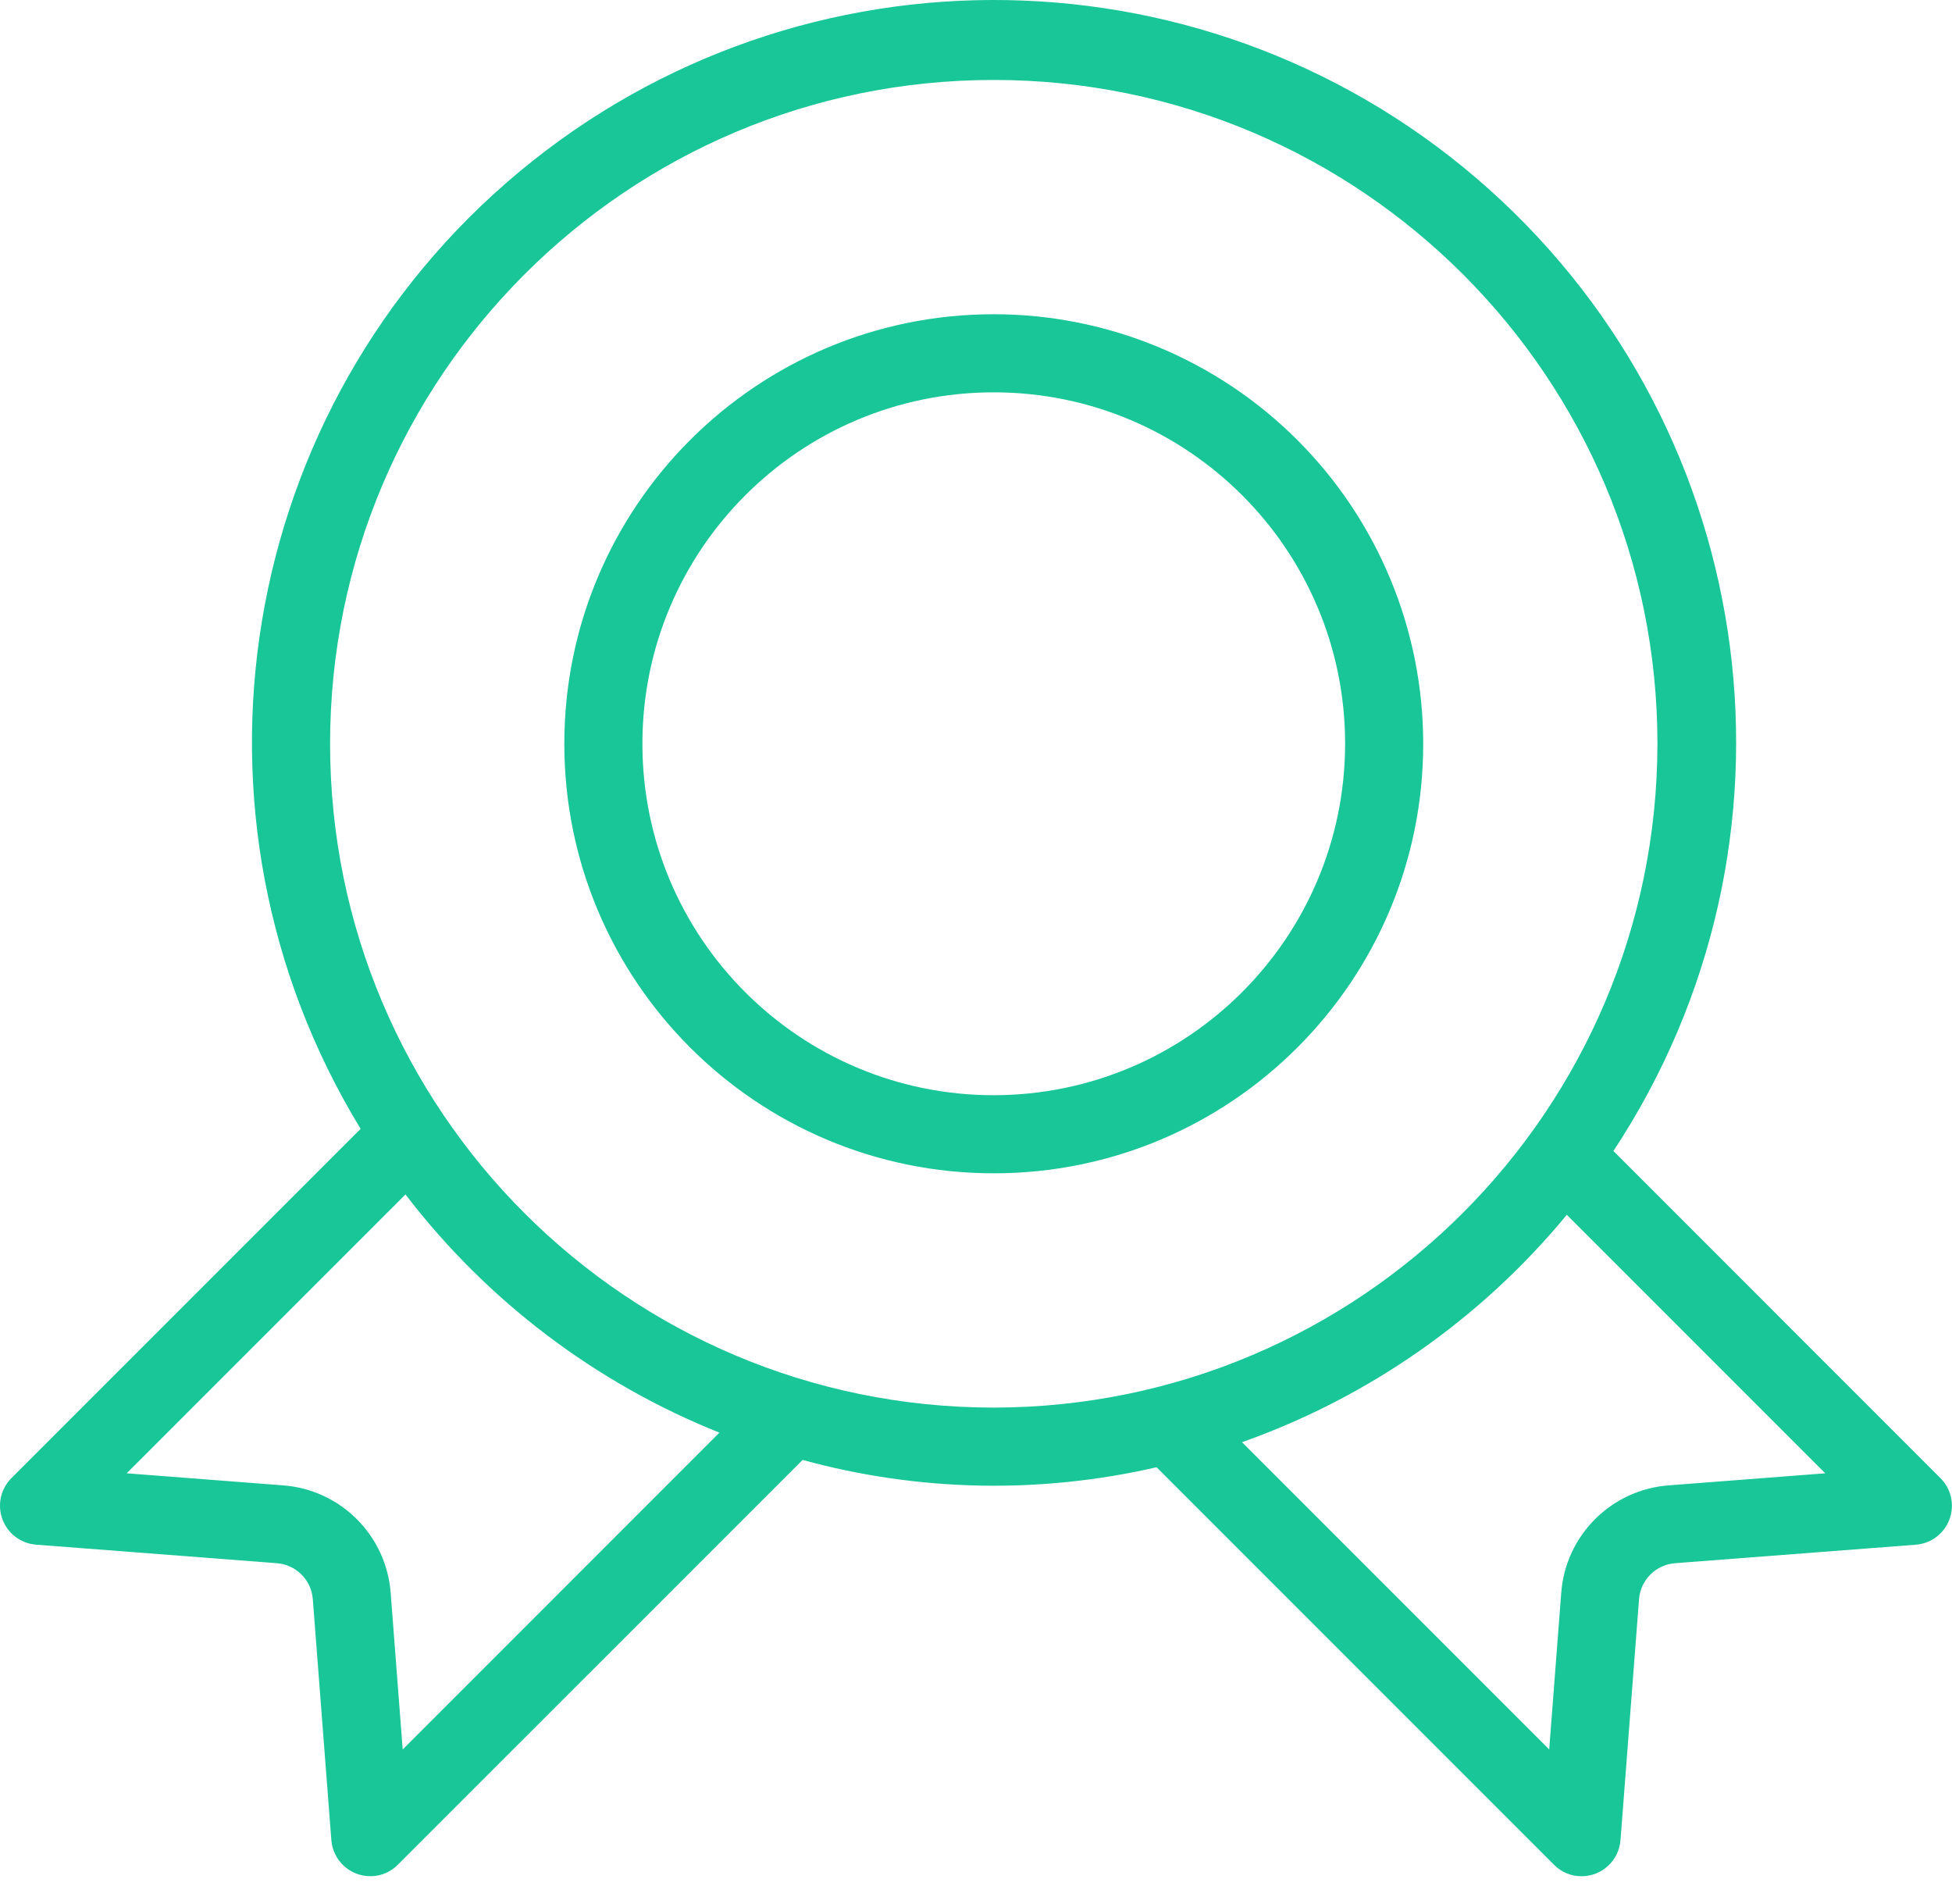 <?xml version="1.0" encoding="utf-8"?>
<svg xmlns="http://www.w3.org/2000/svg" xmlns:xlink="http://www.w3.org/1999/xlink" width="40px" height="39px" viewBox="0 0 40 39" version="1.1">
    
    <title>Budicon-Outline/Sport/champion</title>
    <desc>Created with Sketch.</desc>
    <defs/>
    <g id="Corporate-Homepage" stroke="none" stroke-width="1" fill="none" fill-rule="evenodd">
        <g id="Benefits" transform="translate(-778, -1492)" fill-rule="nonzero" fill="#18C698">
            <g id="Budicon-Outline/Sport/champion" transform="translate(778, 1492)">
                <path d="M39.763,30.283 L33.062,23.581 C37.215,17.287 36.128,8.901 30.508,3.873 C24.888,-1.155 16.433,-1.304 10.638,3.522 C4.844,8.347 3.462,16.691 7.39,23.127 L0.234,30.283 C0.013,30.504 -0.059,30.833 0.05,31.126 C0.158,31.419 0.427,31.622 0.739,31.646 L5.674,32.026 C6.067,32.056 6.38,32.369 6.41,32.762 L6.79,37.699 C6.822,38.118 7.173,38.441 7.593,38.438 C7.804,38.438 8.006,38.353 8.153,38.203 L16.447,29.91 C18.815,30.56 21.307,30.611 23.7,30.06 L31.844,38.204 C31.992,38.354 32.193,38.439 32.404,38.439 C32.825,38.442 33.175,38.118 33.207,37.699 L33.587,32.762 C33.617,32.369 33.93,32.057 34.323,32.026 L39.259,31.647 C39.57,31.623 39.84,31.42 39.948,31.127 C40.057,30.833 39.985,30.504 39.763,30.283 Z M8.252,35.842 L8.006,32.639 C7.919,31.457 6.979,30.517 5.797,30.431 L2.596,30.184 L8.309,24.471 C9.975,26.647 12.198,28.333 14.742,29.351 L8.252,35.842 Z M20.364,28.838 C12.853,28.838 6.764,22.749 6.764,15.238 C6.764,7.727 12.853,1.638 20.364,1.638 C27.875,1.638 33.964,7.727 33.964,15.238 C33.955,22.746 27.871,28.83 20.364,28.838 Z M34.2,30.431 C33.018,30.517 32.078,31.457 31.992,32.639 L31.746,35.842 L25.451,29.547 C28.051,28.626 30.351,27.016 32.107,24.888 L37.403,30.184 L34.2,30.431 Z M20.364,6.438 C15.504,6.438 11.564,10.378 11.564,15.238 C11.564,20.098 15.504,24.038 20.364,24.038 C25.224,24.038 29.164,20.098 29.164,15.238 C29.164,12.904 28.237,10.666 26.586,9.016 C24.936,7.366 22.698,6.438 20.364,6.438 Z M20.364,22.438 C16.387,22.438 13.164,19.215 13.164,15.238 C13.164,11.262 16.387,8.038 20.364,8.038 C24.34,8.038 27.564,11.262 27.564,15.238 C27.559,19.213 24.338,22.434 20.364,22.438 Z" id="Shape"/>
            </g>
        </g>
    </g>
</svg>